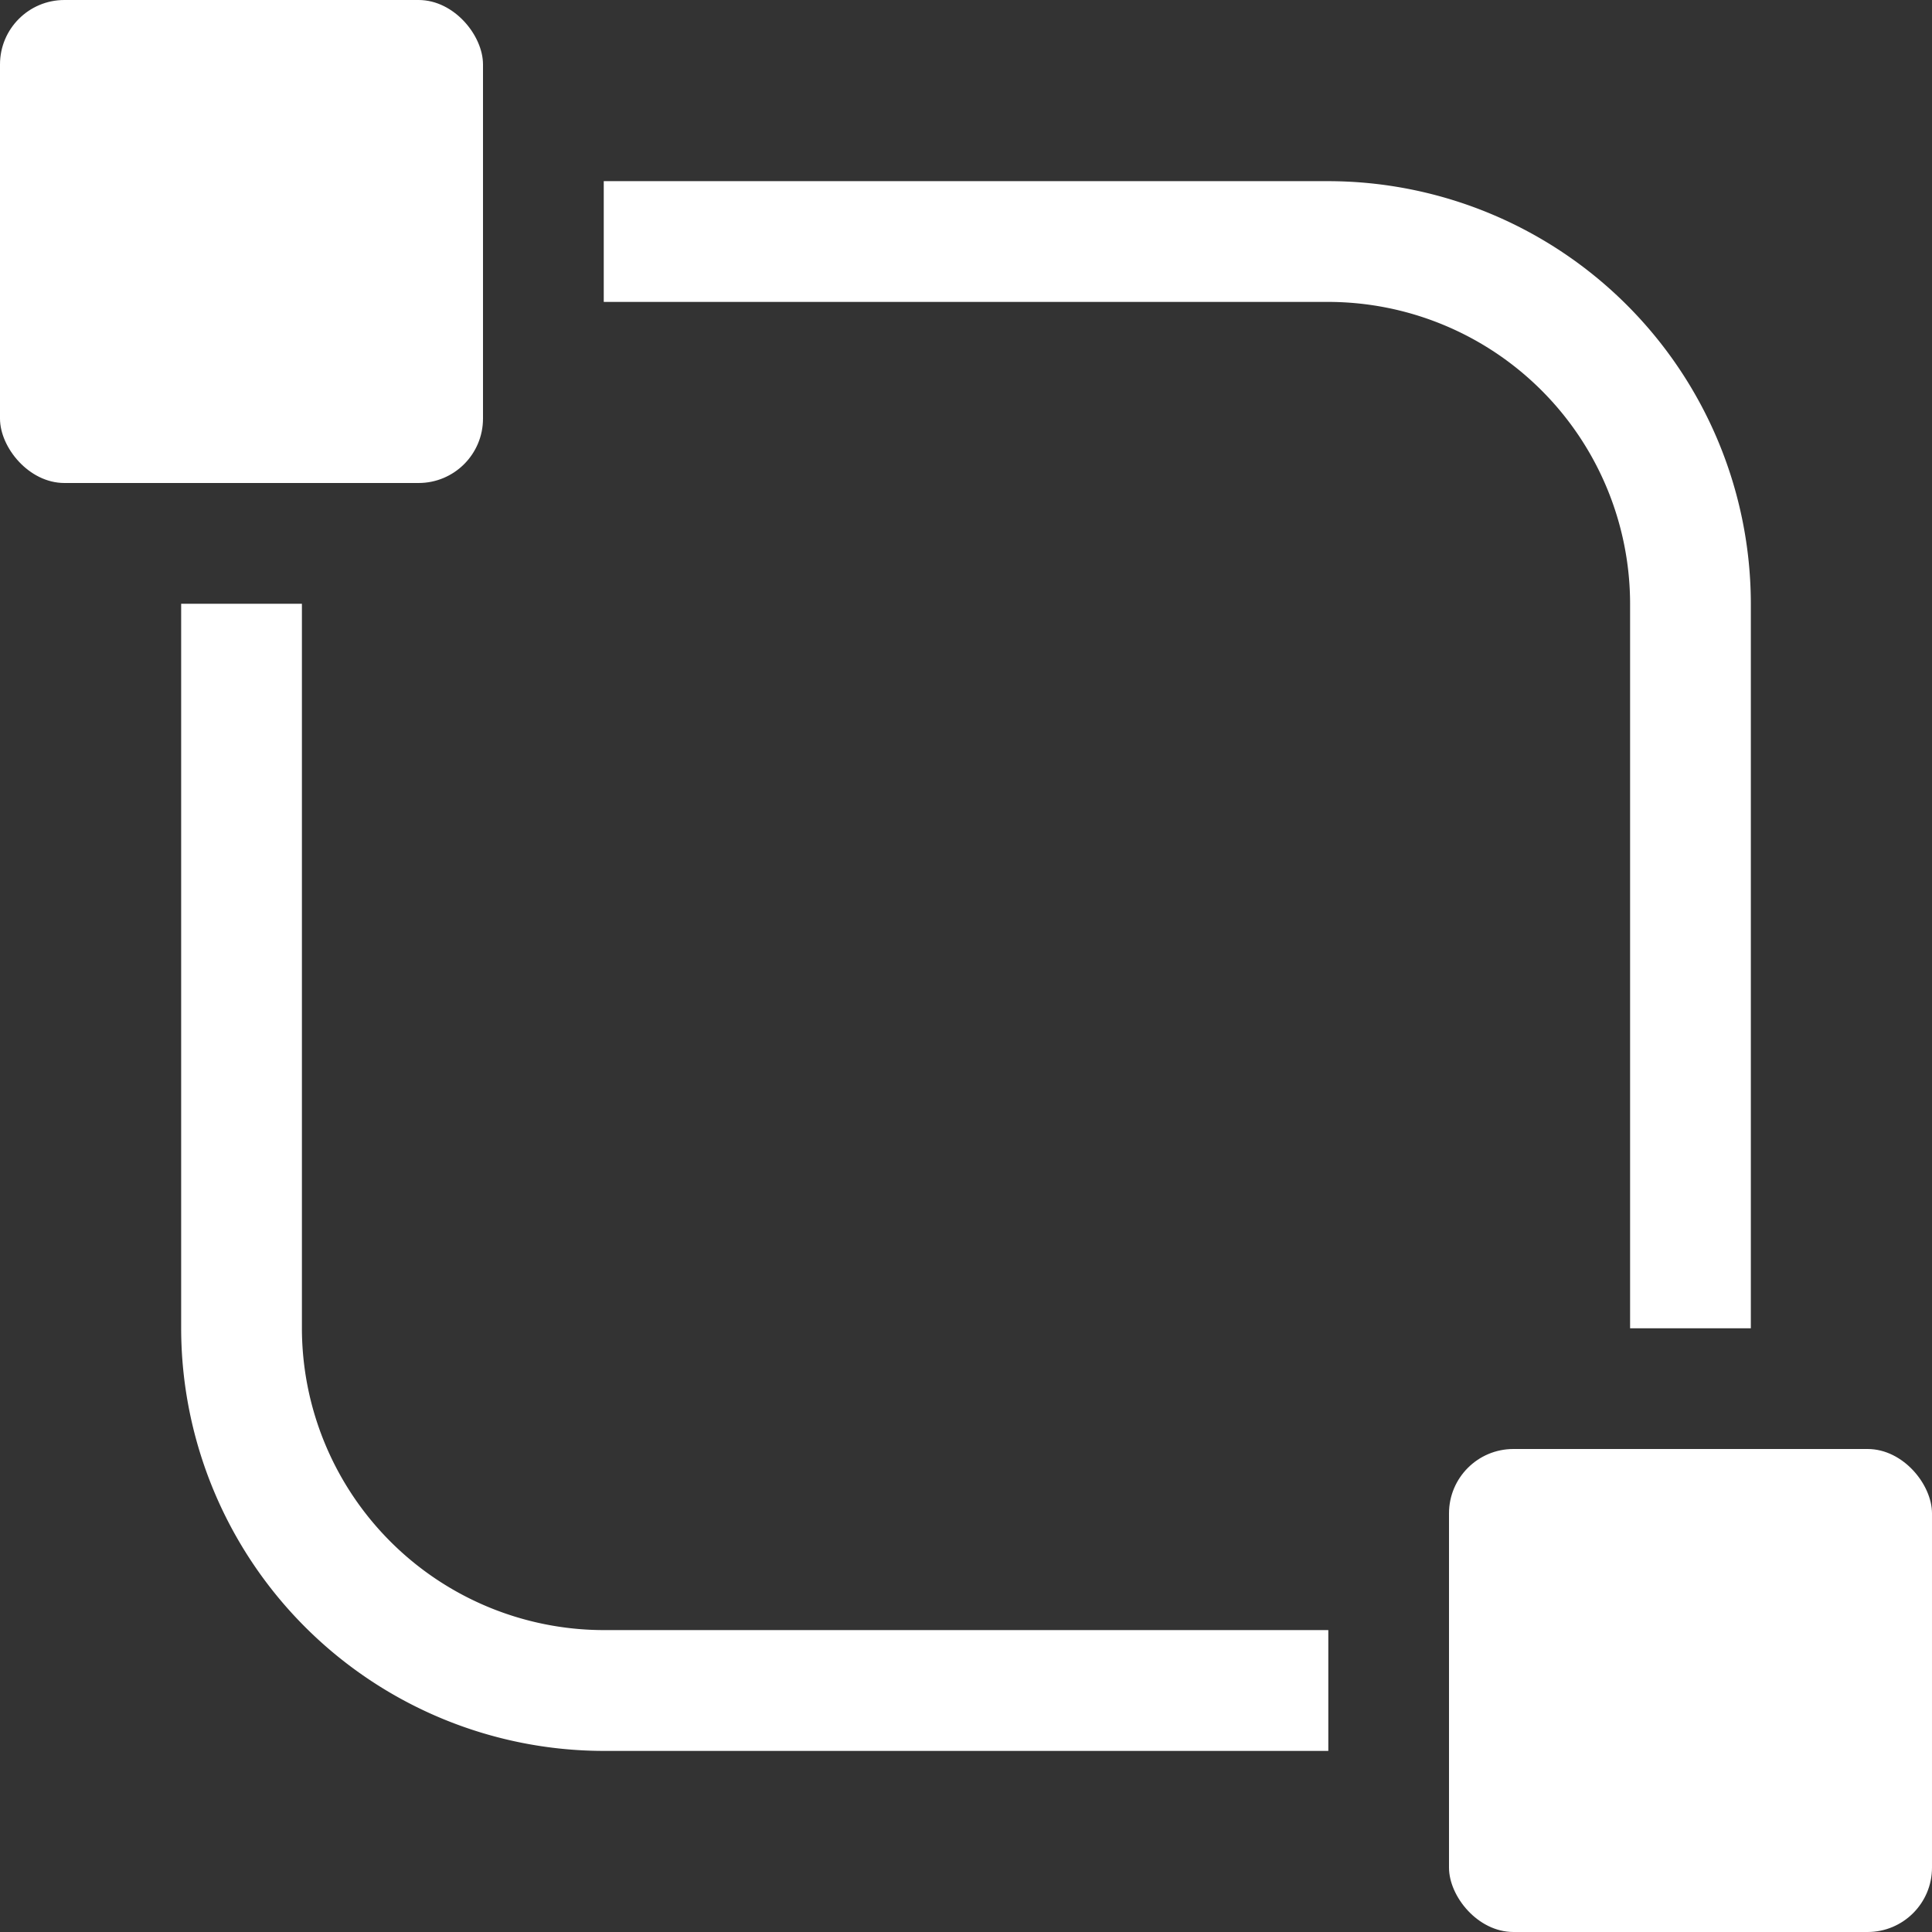 <svg id="design-system" xmlns="http://www.w3.org/2000/svg" width="30" height="30" viewBox="0 0 30 30">
  <rect x="0" y="0" width="30" height="30" fill="#333333" stroke="none"/>
  <rect id="長方形_3203" data-name="長方形 3203" width="7.5" height="7.5" rx="1" fill="#fff"/>
  <rect id="長方形_3204" data-name="長方形 3204" width="7.5" height="7.5" rx="1" transform="translate(22.5 22.5)" fill="#fff"/>
  <path id="パス_44965" data-name="パス 44965" d="M4.875,21.25V10H3V21.25a6.57,6.57,0,0,0,6.563,6.563h11.25V25.937H9.563A4.693,4.693,0,0,1,4.875,21.25Z" transform="translate(-0.187 -0.625)" fill="#fff"/>
  <path id="パス_44966" data-name="パス 44966" d="M25.937,9.563v11.25h1.875V9.563A6.57,6.57,0,0,0,21.25,3H10V4.875H21.25a4.693,4.693,0,0,1,4.687,4.688Z" transform="translate(-0.625 -0.187)" fill="#fff"/>
</svg>
